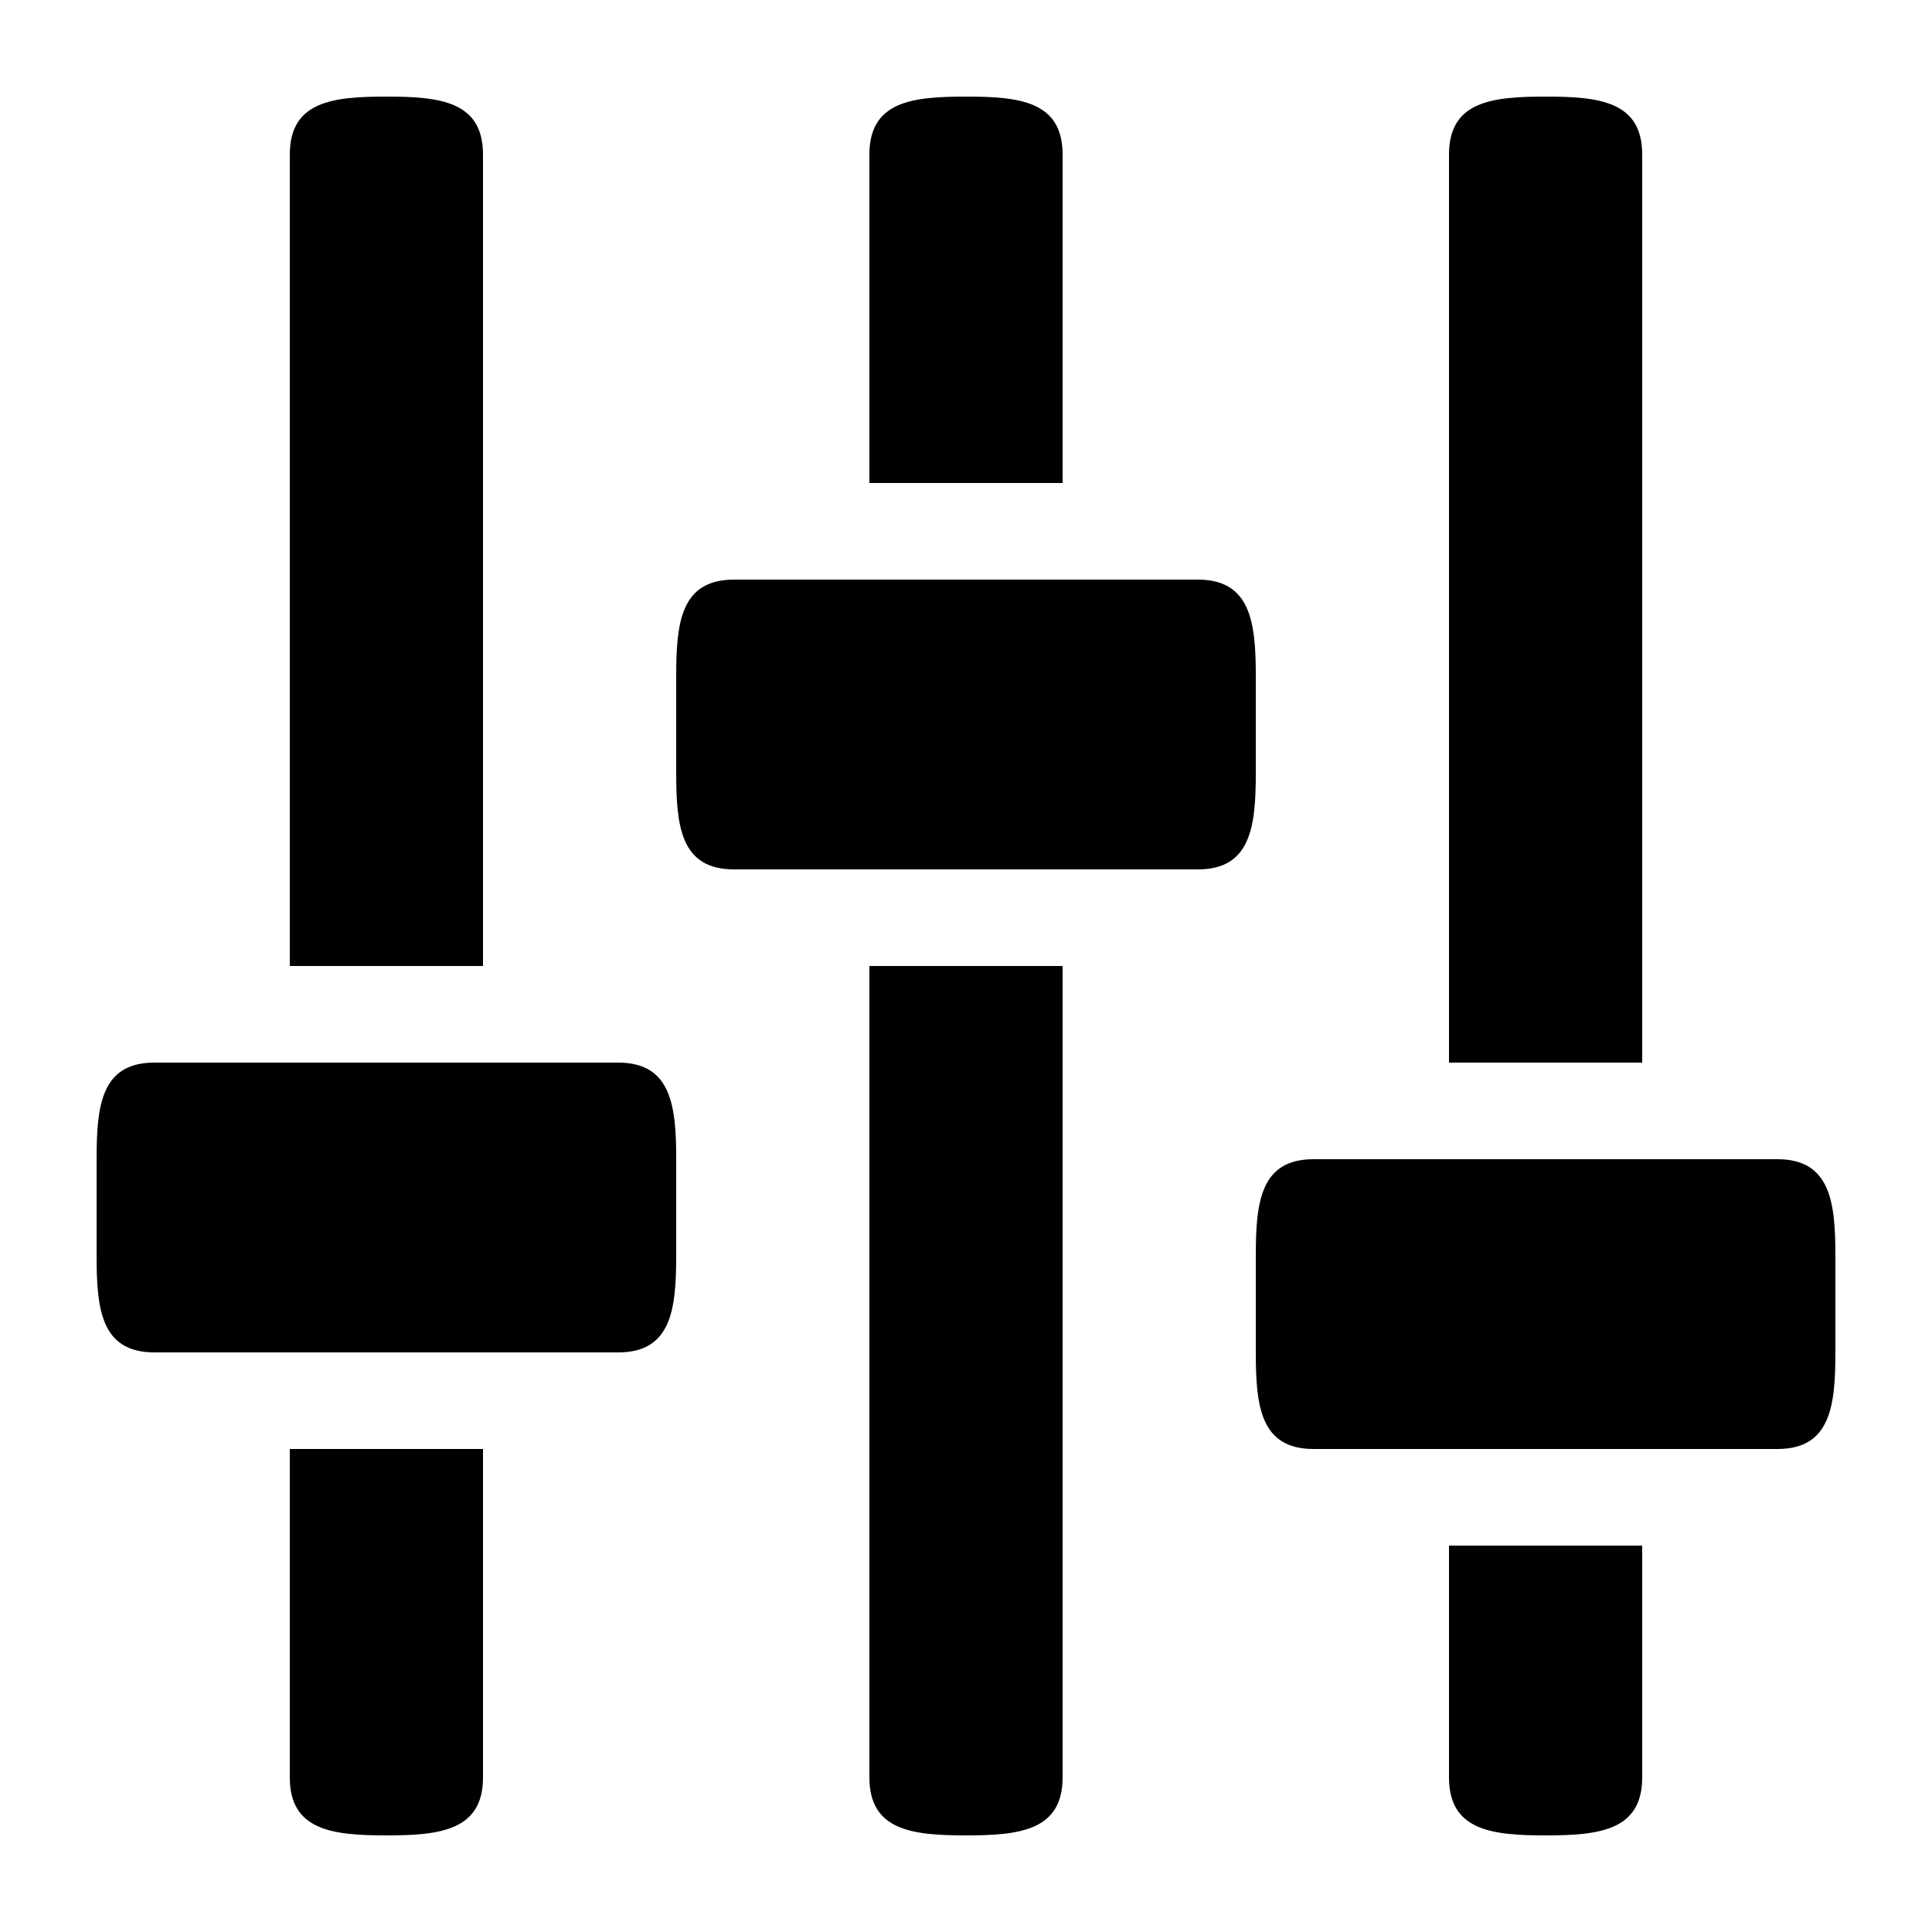 <?xml version="1.0" encoding="utf-8"?><!-- Скачано с сайта svg4.ru / Downloaded from svg4.ru -->
<svg fill="#000000" width="800px" height="800px" viewBox="0 0 20 20" xmlns="http://www.w3.org/2000/svg"><path d="M5 1.6c0-.553-.448-.6-1-.6-.553 0-1 .047-1 .6V10h2V1.6zM3 18.4c0 .551.447.6 1 .6.552 0 1-.049 1-.6V15H3v3.4zM6.399 11h-4.8C1.046 11 1 11.448 1 12v1c0 .553.046 1 .599 1H6.4c.55 0 .6-.447.6-1v-1c0-.552-.05-1-.601-1zm12 1h-4.801c-.552 0-.598.448-.598 1v1c0 .553.046 1 .599 1H18.4c.55 0 .6-.447.6-1v-1c0-.552-.05-1-.601-1zM13 7c0-.552-.05-1-.601-1h-4.8C7.046 6 7 6.448 7 7v1c0 .553.046 1 .599 1H12.4c.55 0 .6-.447.6-1V7zm-2-5.4c0-.553-.448-.6-1-.6-.553 0-1 .047-1 .6V5h2V1.6zM9 18.4c0 .551.447.6 1 .6.552 0 1-.049 1-.6V10H9v8.4zm8-16.8c0-.553-.448-.6-1-.6-.553 0-1 .047-1 .6V11h2V1.6zm-2 16.8c0 .551.447.6 1 .6.552 0 1-.049 1-.6V16h-2v2.4z"/></svg>